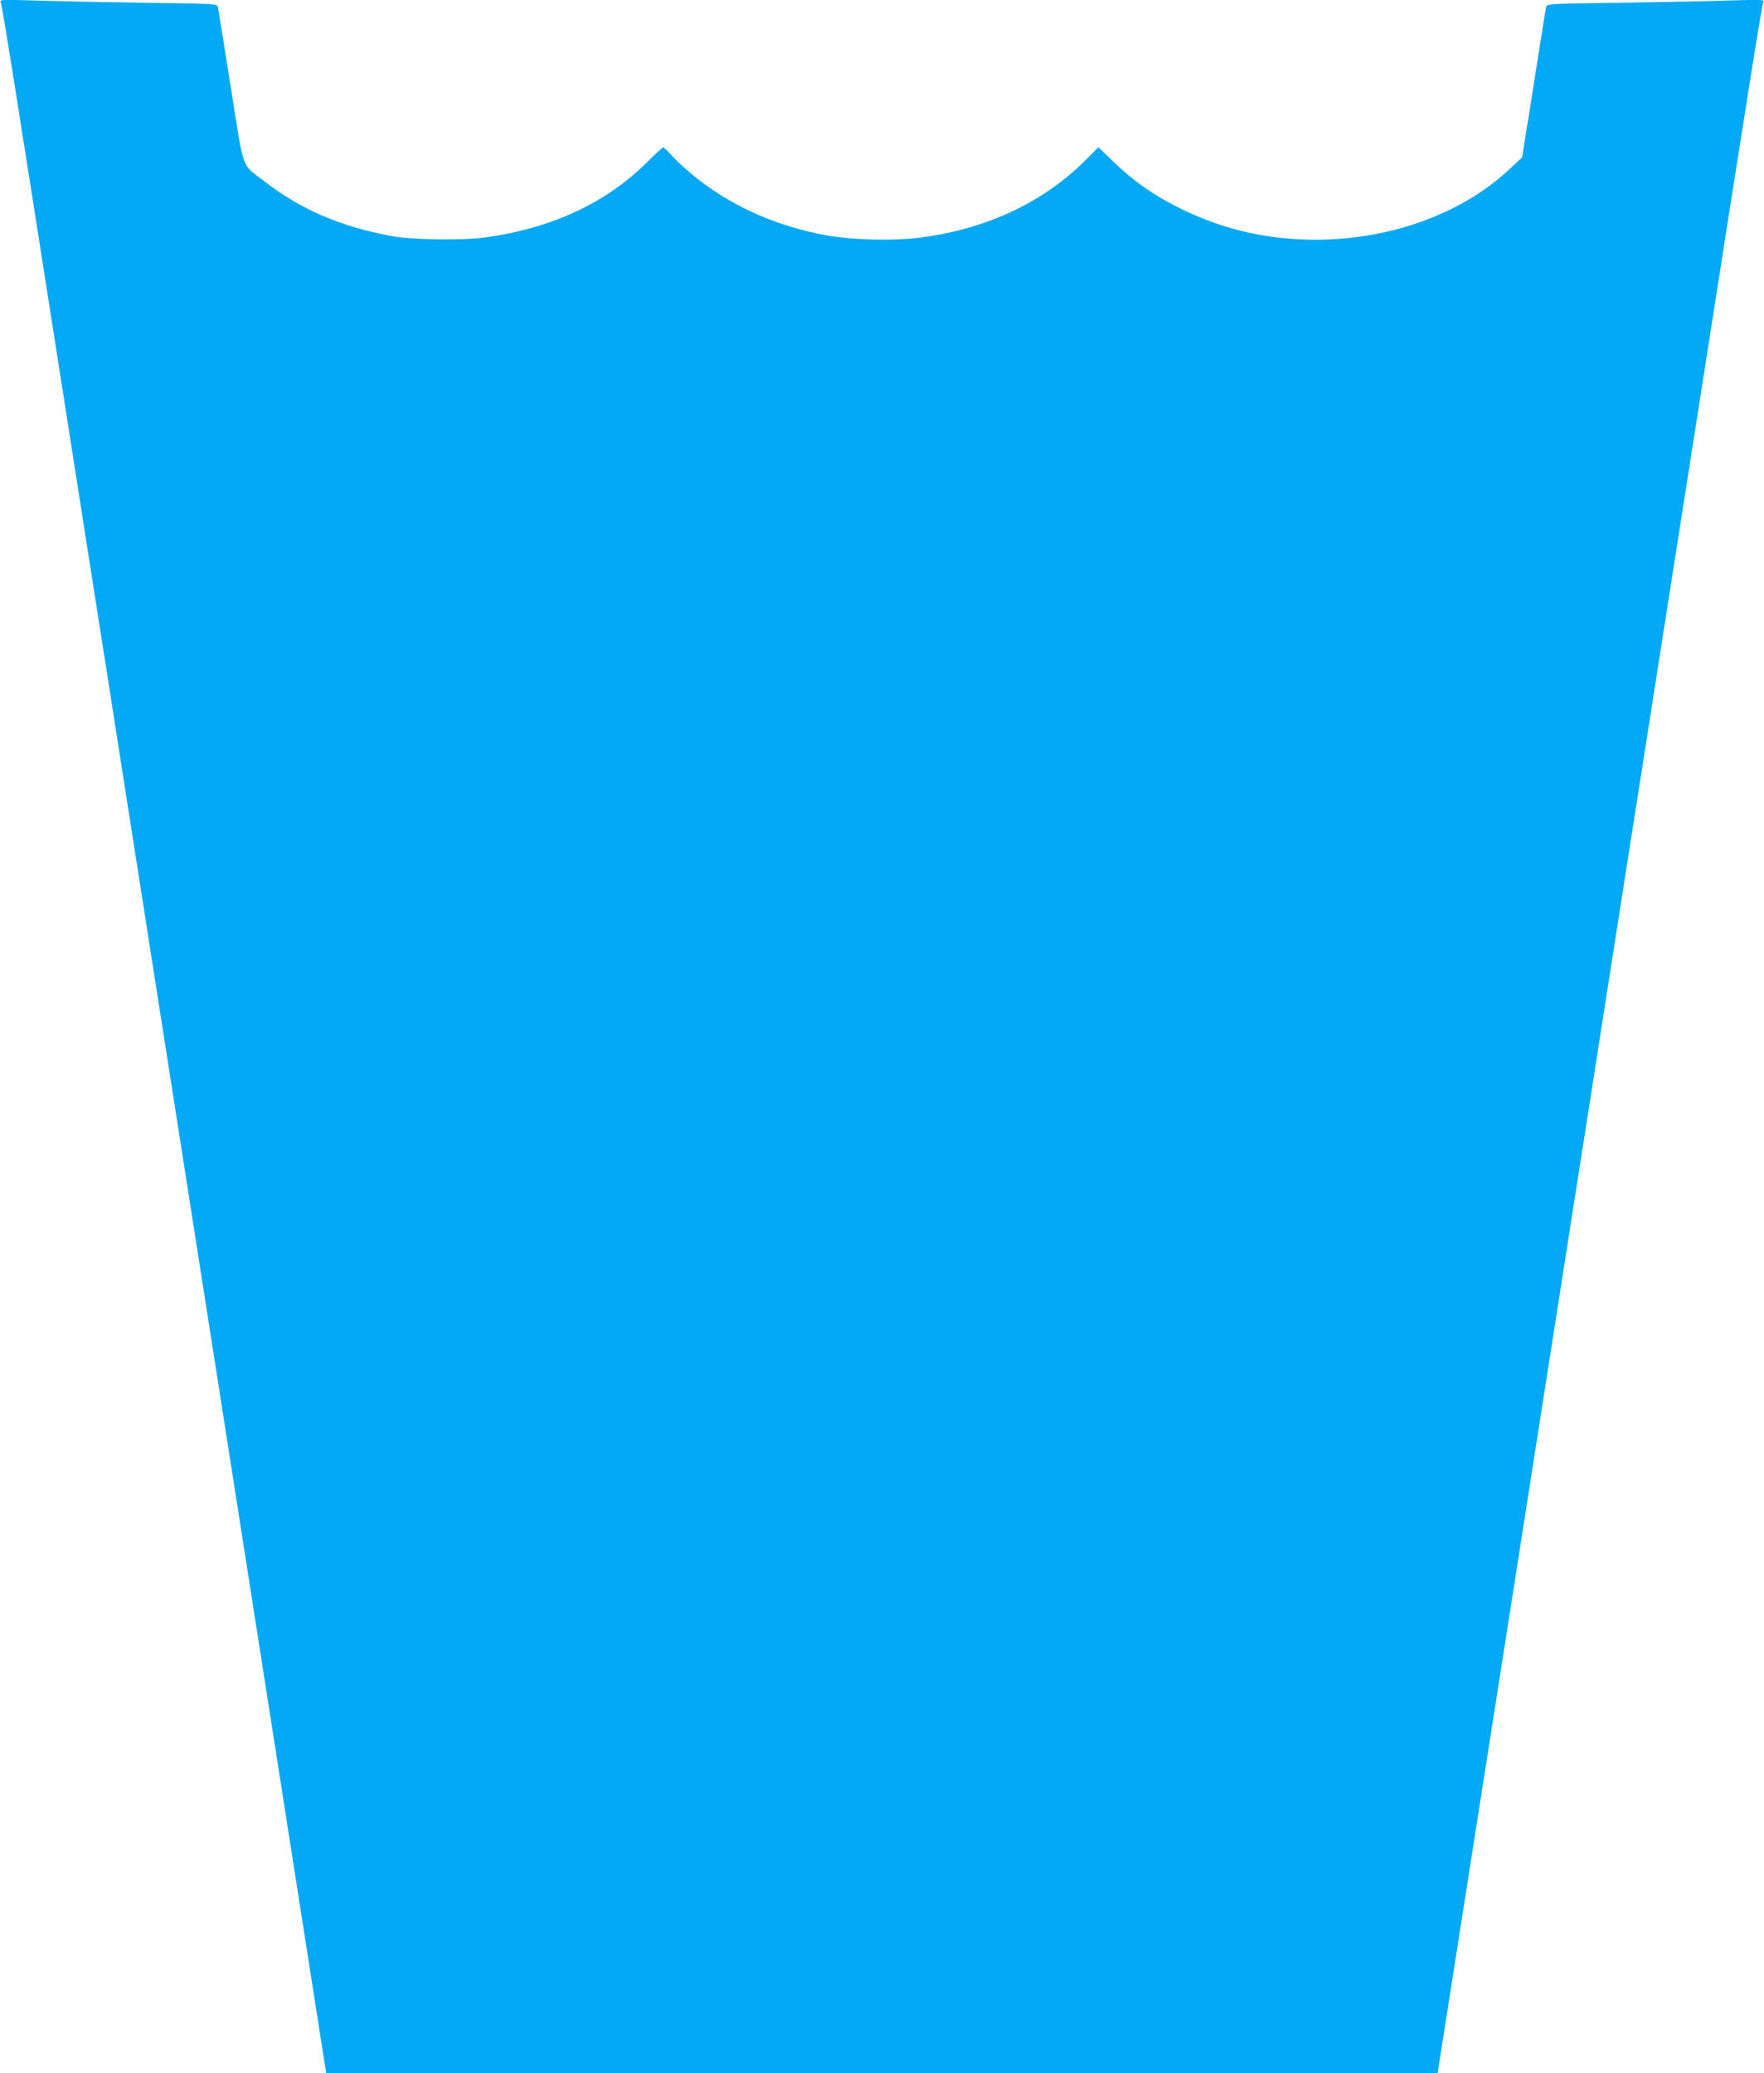 <?xml version="1.0" standalone="no"?>
<!DOCTYPE svg PUBLIC "-//W3C//DTD SVG 20010904//EN"
 "http://www.w3.org/TR/2001/REC-SVG-20010904/DTD/svg10.dtd">
<svg version="1.0" xmlns="http://www.w3.org/2000/svg"
 width="1089pt" height="1280pt" viewBox="0 0 1089 1280"
 preserveAspectRatio="xMidYMid meet">
<g transform="translate(0,1280) scale(0.1,-0.1)"
fill="#03a9f4" stroke="none">
<path d="M5 12784 c9 -20 98 -582 370 -2319 106 -674 176 -1121 235 -1500 22
-137 76 -482 120 -765 44 -283 103 -657 130 -830 27 -173 86 -547 130 -830 44
-283 103 -657 130 -830 27 -173 86 -547 130 -830 44 -283 103 -657 130 -830
148 -945 570 -3642 606 -3873 l28 -177 3431 0 3430 0 118 753 c65 413 179
1139 253 1612 74 473 157 1002 184 1175 27 173 86 547 130 830 44 283 103 657
130 830 27 173 86 547 130 830 122 782 177 1130 220 1405 22 138 76 482 120
765 44 283 103 657 130 830 27 173 110 704 185 1180 321 2052 401 2553 410
2574 8 19 3 19 -206 13 -118 -4 -420 -10 -672 -14 -453 -6 -457 -6 -462 -27
-3 -12 -30 -178 -60 -371 -30 -192 -62 -396 -72 -453 l-16 -103 -79 -74 c-291
-274 -736 -435 -1196 -435 -295 1 -550 58 -811 181 -168 80 -303 172 -427 291
l-103 99 -83 -83 c-258 -257 -606 -421 -1011 -474 -180 -24 -458 -15 -627 21
-308 64 -571 188 -792 372 -42 35 -97 86 -121 113 -25 28 -49 50 -53 50 -4 0
-49 -41 -98 -90 -254 -253 -589 -409 -1001 -466 -144 -19 -453 -15 -580 9
-319 60 -561 165 -790 343 -137 106 -117 49 -201 581 -41 257 -76 477 -79 489
-5 21 -9 21 -462 27 -252 4 -554 10 -672 14 -209 6 -214 6 -206 -13z"/>
</g>
</svg>
